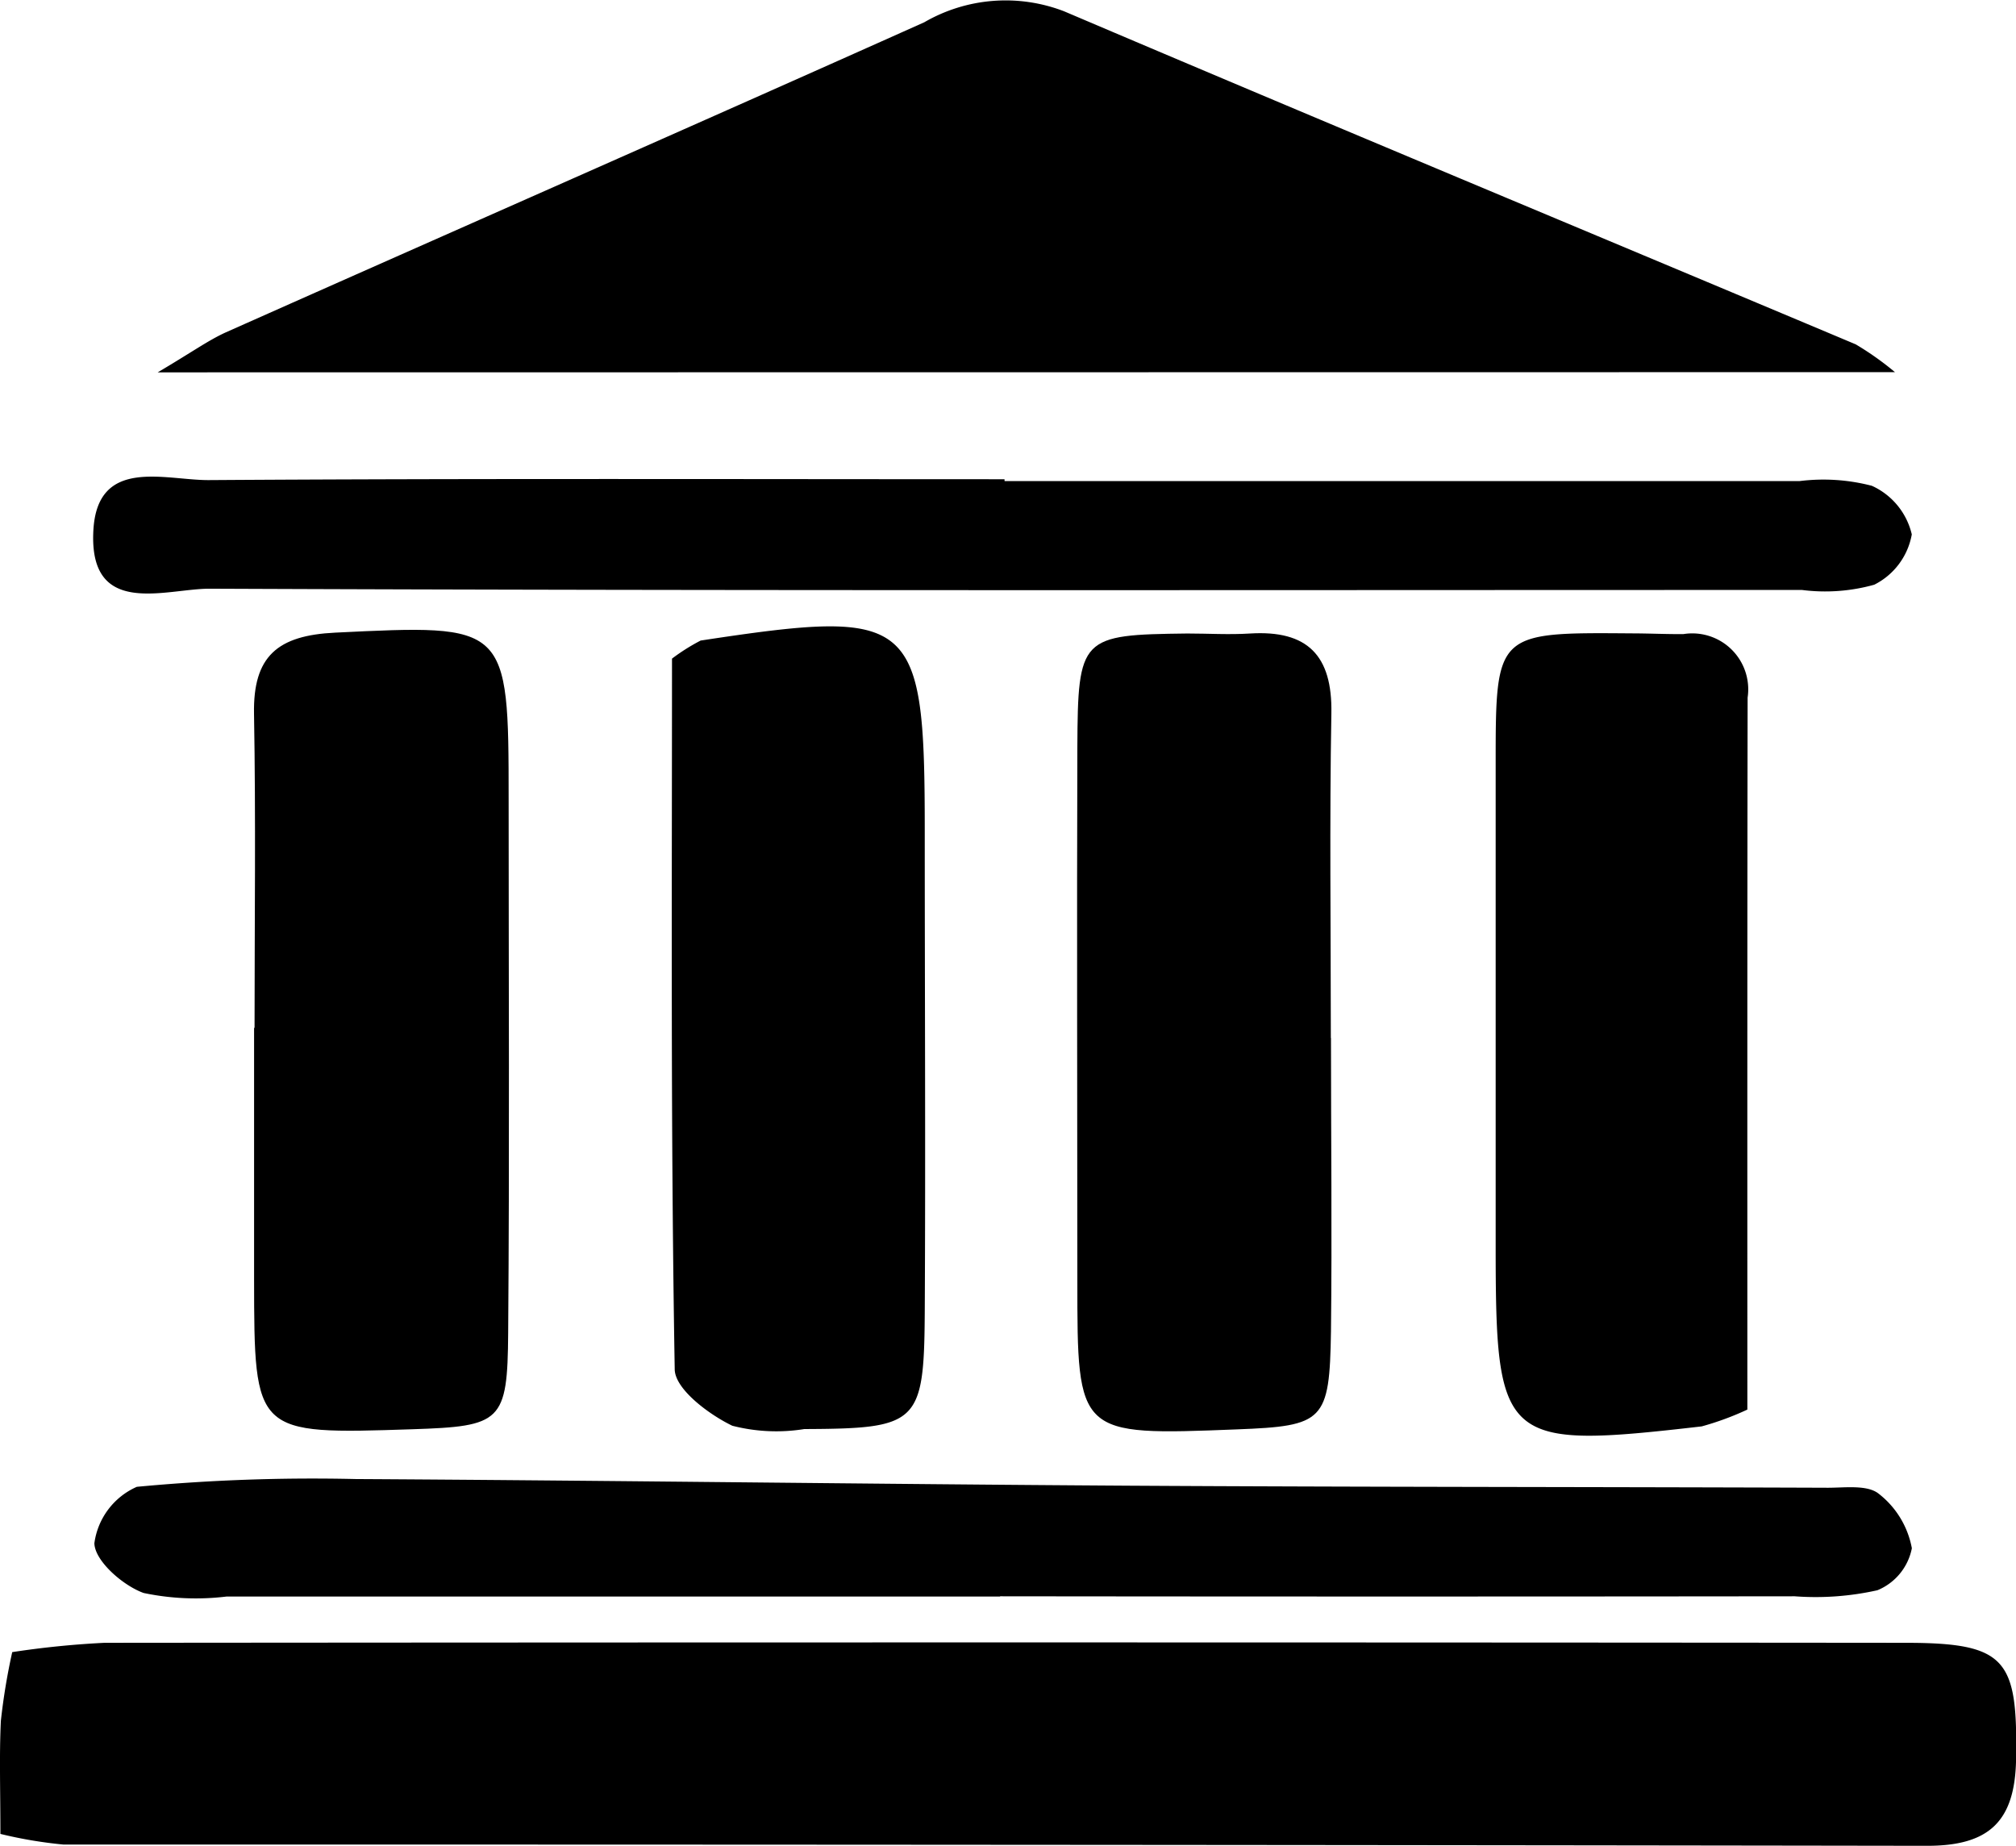 <svg xmlns="http://www.w3.org/2000/svg" width="30.333" height="27.773" viewBox="0 0 30.333 27.773">
  <g id="villa_icon" data-name="villa icon" transform="translate(-673.38 -590.673)">
    <path id="Path_54321" data-name="Path 54321" d="M673.386,671.783c0-.66-.018-1.179.007-1.7a9.512,9.512,0,0,1,.171-1.035,13.6,13.6,0,0,1,1.386-.14q13.548-.012,27.1,0c1.525,0,1.689.25,1.664,1.754-.016.949-.421,1.3-1.339,1.3q-14.02-.021-28.041-.019A6.632,6.632,0,0,1,673.386,671.783Z" transform="translate(0 -53.519)"/>
    <path id="Path_54322" data-name="Path 54322" d="M680.892,596.275c.525-.31.76-.481,1.021-.6,3.5-1.558,7.013-3.1,10.513-4.667a2.443,2.443,0,0,1,2.106-.164c3.962,1.687,7.939,3.34,11.909,5.01a4.526,4.526,0,0,1,.59.418Z" transform="translate(-5.139)"/>
    <path id="Path_54323" data-name="Path 54323" d="M691.505,662.874q-5.822,0-11.643,0a3.821,3.821,0,0,1-1.247-.054c-.314-.114-.734-.483-.74-.748a1.086,1.086,0,0,1,.639-.849,28.186,28.186,0,0,1,3.293-.117c3.873.022,7.745.076,11.618.1,3.51.021,7.021.018,10.532.031.26,0,.593-.047.764.089a1.347,1.347,0,0,1,.5.821.861.861,0,0,1-.518.632,4.251,4.251,0,0,1-1.245.091q-5.978.007-11.957,0Z" transform="translate(-3.075 -48.181)"/>
    <path id="Path_54324" data-name="Path 54324" d="M705.381,621a3,3,0,0,1,.431-.272c3.229-.49,3.372-.367,3.372,2.892,0,2.407.013,4.814,0,7.22-.011,1.672-.1,1.744-1.812,1.751a2.652,2.652,0,0,1-1.084-.05c-.355-.171-.861-.551-.866-.847C705.36,628.1,705.381,624.505,705.381,621Z" transform="translate(-21.89 -20.418)"/>
    <path id="Path_54325" data-name="Path 54325" d="M691.532,613.445q5.98,0,11.96,0a2.891,2.891,0,0,1,1.09.071,1.07,1.07,0,0,1,.6.731,1.052,1.052,0,0,1-.565.757,2.744,2.744,0,0,1-1.087.079c-7.988,0-15.975.014-23.962-.019-.663,0-1.82.447-1.746-.88.062-1.108,1.08-.75,1.739-.754,3.99-.026,7.98-.013,11.97-.013Z" transform="translate(-3.037 -15.534)"/>
    <path id="Path_54326" data-name="Path 54326" d="M748.393,632.512a4.349,4.349,0,0,1-.687.253c-3.009.346-3.1.261-3.1-2.735,0-2.413,0-4.826,0-7.24,0-1.972.009-1.972,2.037-1.956.262,0,.524.013.787.011a.842.842,0,0,1,.967.955C748.391,625.361,748.393,628.921,748.393,632.512Z" transform="translate(-48.722 -20.632)"/>
    <path id="Path_54327" data-name="Path 54327" d="M728.5,626.924c0,1.47.017,2.94,0,4.409-.021,1.357-.105,1.426-1.416,1.477-2.4.094-2.4.094-2.4-2.232,0-2.677-.009-5.354,0-8.031.008-1.662.05-1.692,1.654-1.711.315,0,.631.02.945,0,.864-.053,1.239.33,1.223,1.2-.029,1.627-.008,3.254-.008,4.882Z" transform="translate(-35.094 -20.632)"/>
    <path id="Path_54328" data-name="Path 54328" d="M685.486,626.659c0-1.576.02-3.152-.008-4.727-.016-.87.357-1.179,1.221-1.221,2.59-.126,2.61-.136,2.61,2.5,0,2.678.014,5.357-.007,8.036-.01,1.342-.1,1.405-1.444,1.449-2.375.078-2.376.078-2.379-2.26q0-1.891,0-3.781Z" transform="translate(-8.276 -20.52)"/>
  </g>
</svg>
